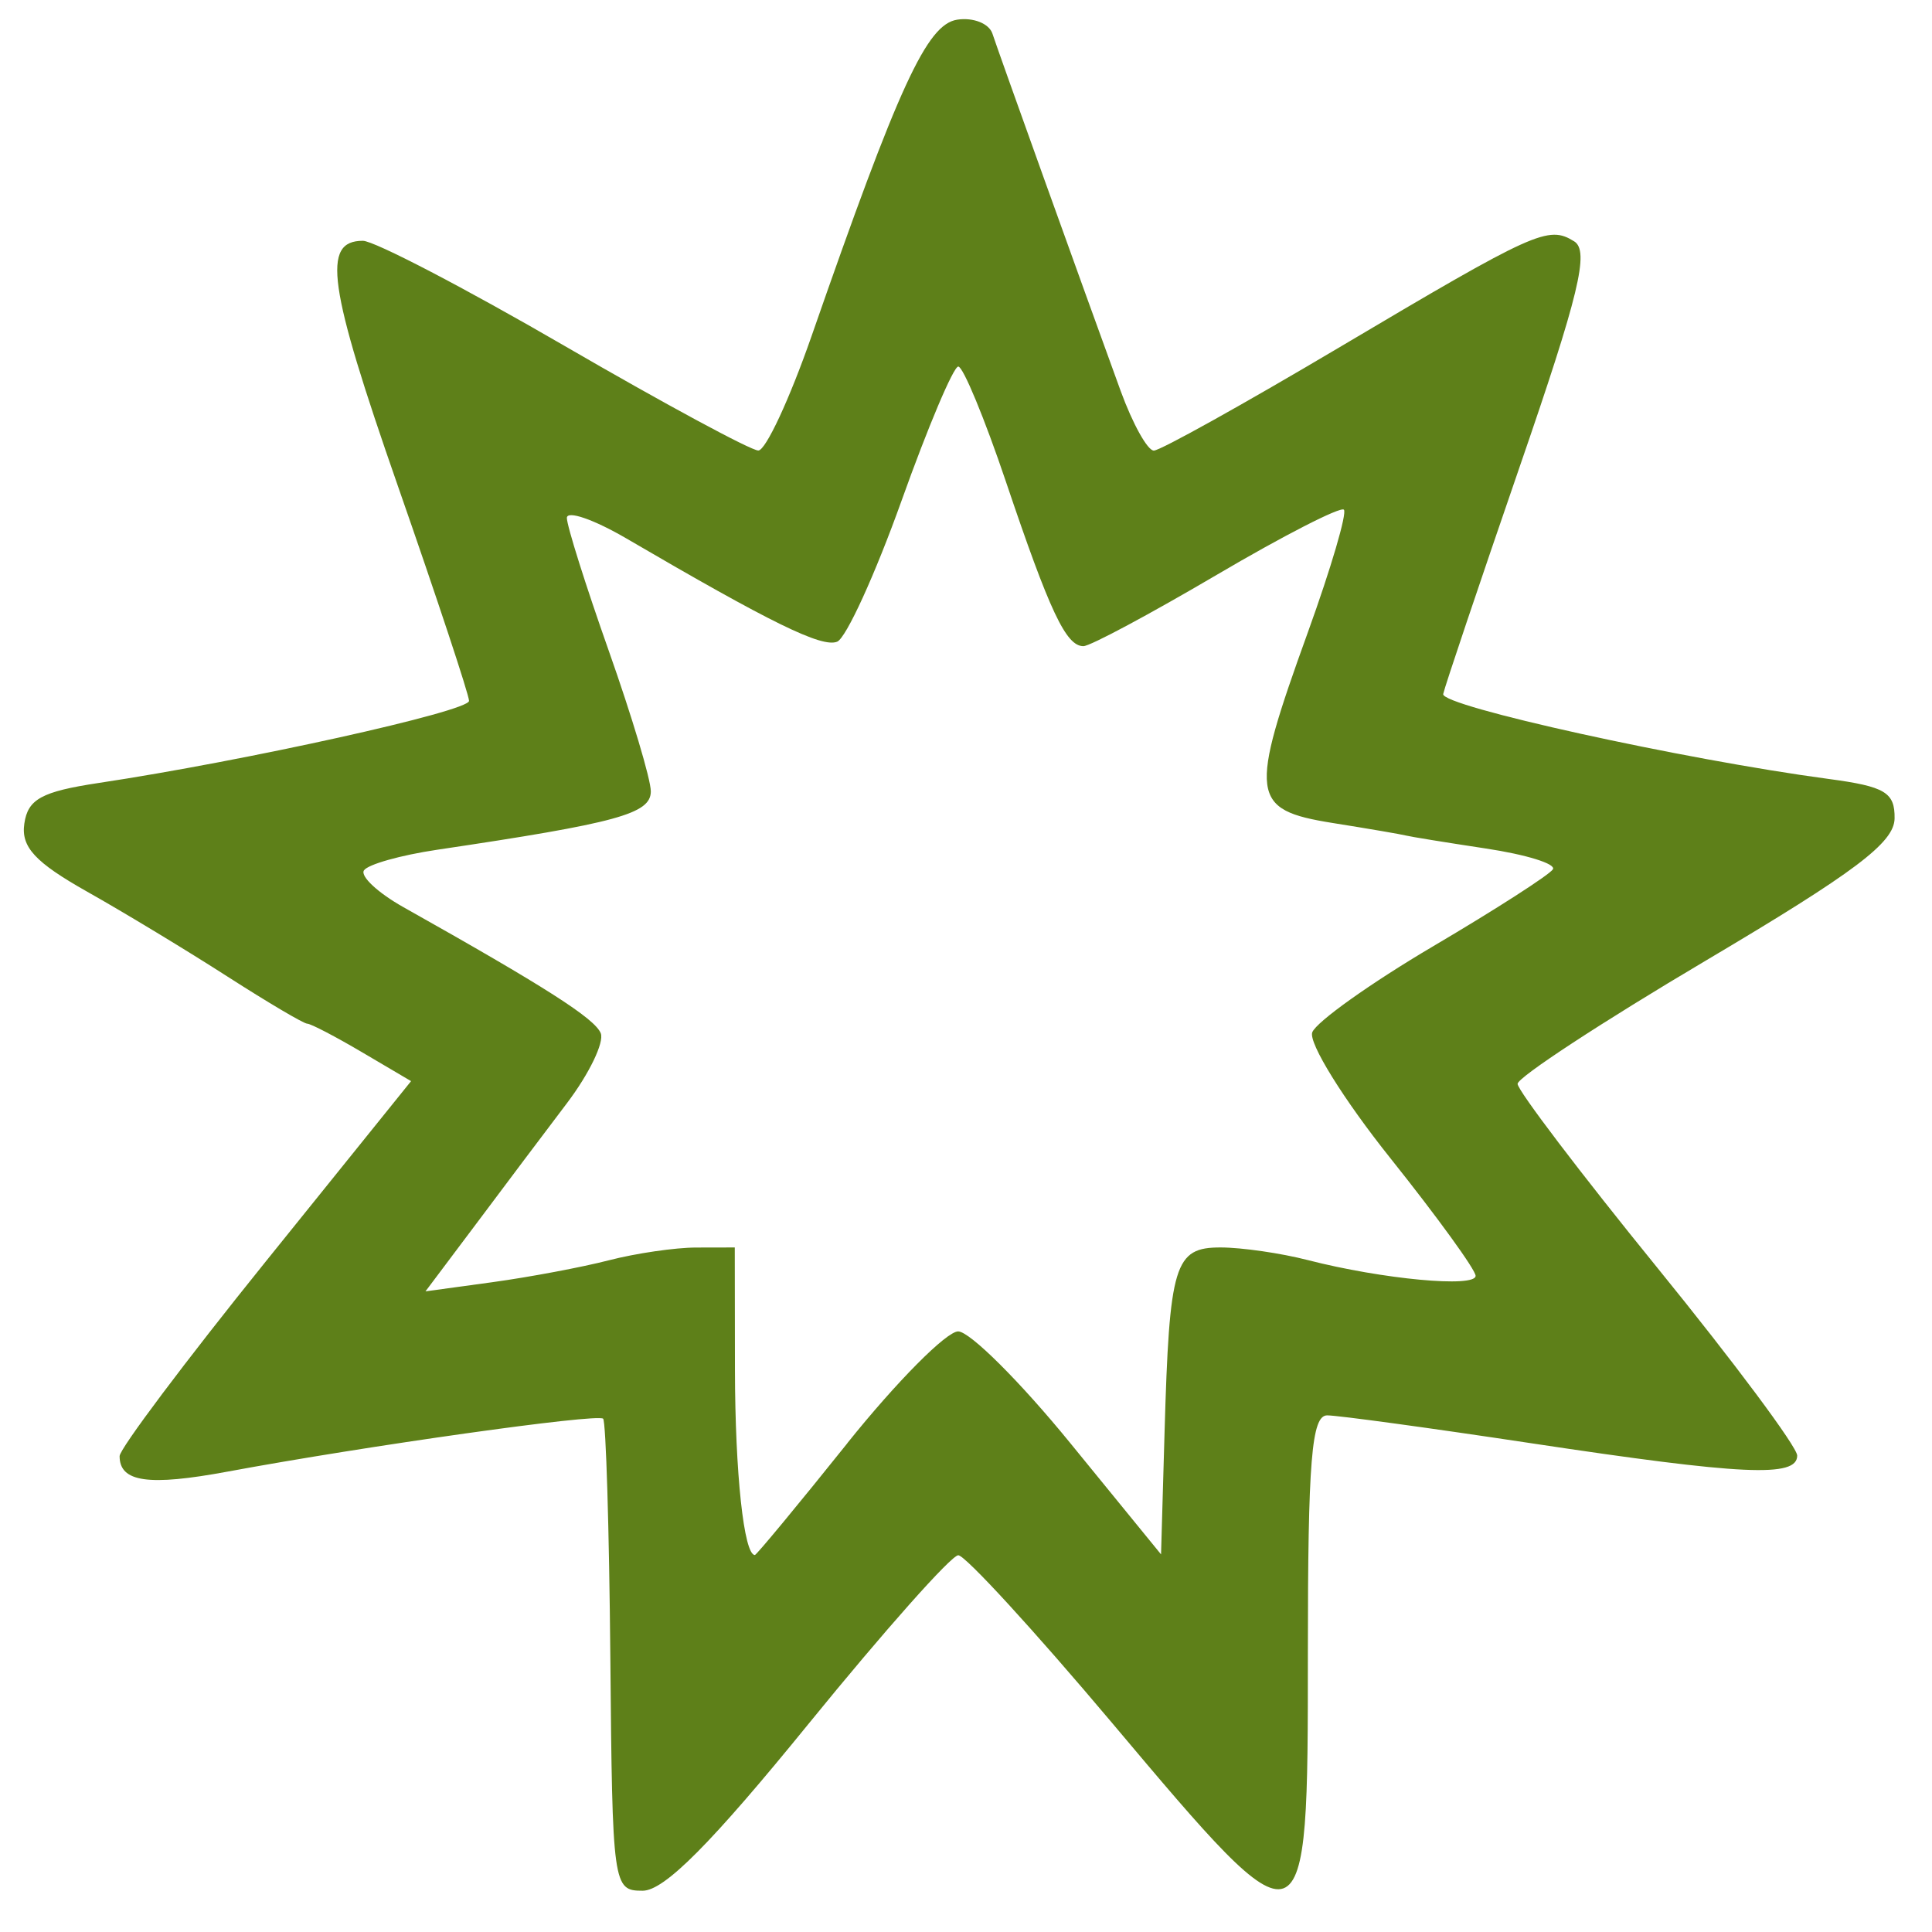 <?xml version="1.0" encoding="UTF-8" standalone="no"?>
<!-- Created with Inkscape (http://www.inkscape.org/) -->

<svg
   xmlns:dc="http://purl.org/dc/elements/1.1/"
   xmlns:cc="http://creativecommons.org/ns#"
   xmlns:rdf="http://www.w3.org/1999/02/22-rdf-syntax-ns#"
   xmlns:svg="http://www.w3.org/2000/svg"
   xmlns="http://www.w3.org/2000/svg"
   xmlns:sodipodi="http://sodipodi.sourceforge.net/DTD/sodipodi-0.dtd"
   xmlns:inkscape="http://www.inkscape.org/namespaces/inkscape"
   height="22"
   id="svg2"
   inkscape:output_extension="org.inkscape.output.svg.inkscape"
   inkscape:version="0.48.1 r9760"
   sodipodi:docname="bahai.svg"
   sodipodi:version="0.32"
   version="1.0"
   width="22">
  <sodipodi:namedview
     bordercolor="#666666"
     borderopacity="1.0"
     gridtolerance="10.0"
     guidetolerance="10.0"
     id="base"
     inkscape:current-layer="svg2"
     inkscape:cx="32.208528"
     inkscape:cy="19.1875"
     inkscape:pageopacity="0.0"
     inkscape:pageshadow="2"
     inkscape:window-height="725"
     inkscape:window-width="1024"
     inkscape:window-x="-3"
     inkscape:window-y="-3"
     inkscape:zoom="8"
     objecttolerance="10.0"
     pagecolor="#ffffff"
     showgrid="false"
     inkscape:window-maximized="0" />
  <defs
     id="defs4">
    <inkscape:perspective
       id="perspective2441"
       inkscape:persp3d-origin="290 : 193.33333 : 1"
       inkscape:vp_x="0 : 290 : 1"
       inkscape:vp_y="0 : 1000 : 0"
       inkscape:vp_z="580 : 290 : 1"
       sodipodi:type="inkscape:persp3d" />
    <inkscape:perspective
       id="perspective2466"
       inkscape:persp3d-origin="372.04724 : 350.78739 : 1"
       inkscape:vp_x="0 : 526.18109 : 1"
       inkscape:vp_y="0 : 1000 : 0"
       inkscape:vp_z="744.09448 : 526.18109 : 1"
       sodipodi:type="inkscape:persp3d" />
    <inkscape:perspective
       id="perspective3333"
       inkscape:persp3d-origin="372.04724 : 350.78739 : 1"
       inkscape:vp_x="0 : 526.18109 : 1"
       inkscape:vp_y="0 : 1000 : 0"
       inkscape:vp_z="744.09448 : 526.18109 : 1"
       sodipodi:type="inkscape:persp3d" />
    <inkscape:perspective
       id="perspective3401"
       inkscape:persp3d-origin="372.04724 : 350.78739 : 1"
       inkscape:vp_x="0 : 526.18109 : 1"
       inkscape:vp_y="0 : 1000 : 0"
       inkscape:vp_z="744.09448 : 526.18109 : 1"
       sodipodi:type="inkscape:persp3d" />
    <inkscape:perspective
       id="perspective3464"
       inkscape:persp3d-origin="372.04724 : 350.78739 : 1"
       inkscape:vp_x="0 : 526.18109 : 1"
       inkscape:vp_y="0 : 1000 : 0"
       inkscape:vp_z="744.09448 : 526.18109 : 1"
       sodipodi:type="inkscape:persp3d" />
    <inkscape:perspective
       id="perspective3581"
       inkscape:persp3d-origin="225 : 150 : 1"
       inkscape:vp_x="0 : 225 : 1"
       inkscape:vp_y="0 : 1000 : 0"
       inkscape:vp_z="450 : 225 : 1"
       sodipodi:type="inkscape:persp3d" />
    <inkscape:perspective
       id="perspective4312"
       inkscape:persp3d-origin="225 : 150 : 1"
       inkscape:vp_x="0 : 225 : 1"
       inkscape:vp_y="0 : 1000 : 0"
       inkscape:vp_z="450 : 225 : 1"
       sodipodi:type="inkscape:persp3d" />
  </defs>
  <g
     id="g1327">
    <path
       d="M 66.275,1.768 C 24.94,1.768 1.704,23.139 1.704,66.804 L 1.704,516.927 C 1.704,557.771 22.599,579.156 63.896,579.156 L 515.92,579.156 C 557.227,579.156 578.149,558.841 578.149,516.927 L 578.149,66.804 C 578.149,24.203 557.227,1.768 514.628,1.768 C 514.624,1.768 66.133,1.625 66.275,1.768 z "
       id="path1329"
       style="fill:#111;fill-opacity:0;stroke:#eee;stroke-opacity:0;stroke-width:3.408" />
  </g>
  <path
     d="M 211.937,502.904 C 211.621,467.419 210.72,437.744 209.935,436.96 C 208.441,435.466 144.376,444.491 106.138,451.583 C 84.178,455.655 76.217,454.517 76.217,447.304 C 76.217,445.28 94.356,421.123 116.526,393.621 L 156.835,343.619 L 143.368,335.672 C 135.96,331.302 129.102,327.726 128.128,327.726 C 127.154,327.726 117.25,321.875 106.119,314.724 C 94.989,307.572 77.515,297 67.288,291.229 C 52.867,283.092 48.963,278.87 49.891,272.413 C 50.864,265.64 54.693,263.545 70.418,261.18 C 110.933,255.088 172.868,241.354 172.868,238.462 C 172.868,236.802 164.009,210.036 153.182,178.983 C 133.881,123.63 132.111,111.227 143.512,111.227 C 146.636,111.227 171.686,124.275 199.178,140.222 C 226.67,156.17 250.833,169.217 252.874,169.217 C 254.914,169.217 261.526,155.018 267.568,137.663 C 291.783,68.1 299.491,51.353 307.884,50.065 C 312.319,49.384 316.701,51.124 317.621,53.931 C 319.323,59.117 342.189,122.838 353.095,152.787 C 356.386,161.824 360.507,169.217 362.253,169.217 C 363.999,169.217 386.907,156.479 413.159,140.909 C 467.896,108.445 471.297,106.906 478.488,111.35 C 482.768,113.996 479.866,126.001 463.387,173.816 C 452.168,206.371 442.667,234.598 442.274,236.542 C 441.601,239.872 508.601,254.631 548.843,260.018 C 564.469,262.11 567.186,263.738 567.069,270.938 C 566.96,277.648 556.15,285.784 514.877,310.22 C 486.247,327.171 462.823,342.516 462.823,344.319 C 462.823,346.122 480.22,369.016 501.483,395.195 C 522.747,421.373 540.144,444.738 540.144,447.116 C 540.144,453.234 525.135,452.538 466.689,443.708 C 438.54,439.455 413.106,435.976 410.17,435.976 C 405.839,435.976 404.832,448.376 404.832,501.699 C 404.832,585.222 404.773,585.243 350.707,521.029 C 329.224,495.513 310.074,474.636 308.153,474.636 C 306.232,474.636 287.69,495.513 266.95,521.029 C 239.83,554.393 226.89,567.422 220.875,567.422 C 212.657,567.422 212.501,566.292 211.937,502.904 z M 277.492,443.708 C 291.135,426.697 304.926,412.793 308.138,412.81 C 311.351,412.827 325.288,426.707 339.109,443.654 L 364.238,474.467 L 365.204,440.724 C 366.537,394.148 367.926,389.578 380.743,389.605 C 386.55,389.616 397.39,391.19 404.832,393.101 C 425.447,398.395 451.225,400.809 451.225,397.446 C 451.225,395.796 440.61,381.148 427.636,364.896 C 414.663,348.643 404.953,332.986 406.06,330.102 C 407.166,327.219 422.21,316.51 439.491,306.306 C 456.771,296.102 471.666,286.529 472.592,285.032 C 473.517,283.535 465.173,280.943 454.051,279.272 C 442.928,277.6 432.957,275.991 431.894,275.694 C 430.831,275.398 421.698,273.83 411.597,272.209 C 388.949,268.574 388.466,264.798 404.845,219.44 C 411.231,201.755 415.699,186.528 414.774,185.603 C 413.849,184.678 398.022,192.791 379.603,203.632 C 361.184,214.473 344.599,223.342 342.747,223.342 C 337.931,223.342 333.47,213.873 321.298,177.814 C 315.396,160.328 309.477,146.021 308.146,146.021 C 306.815,146.021 299.754,162.722 292.455,183.135 C 285.157,203.548 277.148,221.078 274.659,222.091 C 270.434,223.812 256.437,216.958 216.361,193.546 C 207.324,188.267 199.931,185.713 199.931,187.872 C 199.931,190.031 205.15,206.585 211.529,224.658 C 217.908,242.731 223.127,260.188 223.127,263.451 C 223.127,269.678 213.909,272.2 164.083,279.609 C 153.935,281.118 144.803,283.693 143.791,285.332 C 142.778,286.971 147.674,291.526 154.671,295.454 C 193.971,317.517 207.658,326.265 209.275,330.356 C 210.267,332.865 206.059,341.564 199.923,349.686 C 193.787,357.808 182.474,372.84 174.783,383.09 L 160.8,401.725 L 179.399,399.179 C 189.628,397.779 204.087,395.057 211.529,393.13 C 218.971,391.203 229.844,389.616 235.692,389.605 L 246.323,389.583 L 246.376,423.411 C 246.421,452.112 248.845,474.636 251.889,474.636 C 252.328,474.636 263.849,460.719 277.492,443.708 z"
     id="path1873"
     sodipodi:nodetypes="cssscccssssssssssssssssssssssssssssssssccscccssssssssssssssssssssssssssscccscccsc"
     style="opacity:0.25;fill:#ffffff;fill-opacity:0" />
  <path
     d="m 6.95,18.871 c -0.013,-1.461 -0.05,-2.683 -0.082,-2.716 -0.062,-0.062 -2.7,0.31 -4.274,0.602 -0.904,0.168 -1.232,0.121 -1.232,-0.176 0,-0.083 0.747,-1.078 1.66,-2.211 L 4.681,12.311 4.126,11.984 C 3.821,11.804 3.539,11.657 3.499,11.657 c -0.04,0 -0.448,-0.241 -0.906,-0.535 C 2.134,10.827 1.414,10.391 0.993,10.154 0.399,9.819 0.238,9.645 0.277,9.379 0.317,9.1 0.474,9.014 1.122,8.916 2.79,8.665 5.341,8.1 5.341,7.981 c 0,-0.068 -0.365,-1.171 -0.811,-2.449 -0.795,-2.279 -0.868,-2.79 -0.398,-2.79 0.129,0 1.16,0.537 2.292,1.194 1.132,0.657 2.127,1.194 2.211,1.194 0.084,0 0.356,-0.585 0.605,-1.299 0.997,-2.865 1.315,-3.554 1.66,-3.607 0.183,-0.028 0.363,0.044 0.401,0.159 0.07,0.214 1.012,2.838 1.461,4.071 0.136,0.372 0.305,0.677 0.377,0.677 0.072,0 1.015,-0.525 2.096,-1.166 2.254,-1.337 2.394,-1.4 2.69,-1.217 0.176,0.109 0.057,0.603 -0.622,2.572 -0.462,1.341 -0.853,2.503 -0.869,2.583 -0.028,0.137 2.731,0.745 4.389,0.967 0.644,0.086 0.755,0.153 0.751,0.45 -0.004,0.276 -0.45,0.611 -2.149,1.618 -1.179,0.698 -2.144,1.33 -2.144,1.404 0,0.074 0.716,1.017 1.592,2.095 0.876,1.078 1.592,2.04 1.592,2.138 0,0.252 -0.618,0.223 -3.025,-0.14 -1.159,-0.175 -2.207,-0.318 -2.327,-0.318 -0.178,0 -0.22,0.511 -0.22,2.707 0,3.44 -0.003,3.44 -2.229,0.796 -0.885,-1.051 -1.673,-1.91 -1.752,-1.91 -0.079,0 -0.843,0.86 -1.697,1.91 -1.117,1.374 -1.65,1.91 -1.897,1.91 -0.338,0 -0.345,-0.047 -0.368,-2.657 z M 9.649,16.433 c 0.562,-0.701 1.13,-1.273 1.262,-1.272 0.132,7.03e-4 0.706,0.572 1.275,1.27 l 1.035,1.269 0.04,-1.39 c 0.055,-1.918 0.112,-2.106 0.64,-2.105 0.239,4.78e-4 0.686,0.065 0.992,0.144 0.849,0.218 1.91,0.317 1.91,0.179 0,-0.068 -0.437,-0.671 -0.971,-1.34 -0.534,-0.669 -0.934,-1.314 -0.889,-1.433 0.046,-0.119 0.665,-0.56 1.377,-0.98 0.712,-0.42 1.325,-0.814 1.363,-0.876 0.038,-0.062 -0.305,-0.168 -0.764,-0.237 C 16.462,9.593 16.052,9.526 16.008,9.514 15.964,9.502 15.588,9.437 15.172,9.371 14.239,9.221 14.219,9.065 14.894,7.197 c 0.263,-0.728 0.447,-1.355 0.409,-1.393 -0.038,-0.038 -0.69,0.296 -1.448,0.742 -0.759,0.446 -1.441,0.812 -1.518,0.812 -0.198,0 -0.382,-0.39 -0.883,-1.875 -0.243,-0.72 -0.487,-1.309 -0.542,-1.309 -0.055,0 -0.346,0.688 -0.646,1.528 C 9.965,6.543 9.635,7.265 9.533,7.307 9.359,7.378 8.782,7.095 7.132,6.131 6.76,5.914 6.455,5.809 6.455,5.898 c 0,0.089 0.215,0.771 0.478,1.515 0.263,0.744 0.478,1.463 0.478,1.598 0,0.256 -0.38,0.36 -2.431,0.665 -0.418,0.062 -0.794,0.168 -0.836,0.236 -0.042,0.067 0.16,0.255 0.448,0.417 1.618,0.909 2.182,1.269 2.249,1.437 0.041,0.103 -0.132,0.462 -0.385,0.796 -0.253,0.334 -0.719,0.953 -1.035,1.376 l -0.576,0.767 0.766,-0.105 c 0.421,-0.058 1.017,-0.17 1.323,-0.249 0.306,-0.079 0.754,-0.145 0.995,-0.145 l 0.438,-8.8e-4 0.002,1.393 c 0.002,1.182 0.102,2.109 0.227,2.109 0.018,0 0.493,-0.573 1.054,-1.274 z"
     id="path4757"
     sodipodi:nodetypes="cssscccssssssssssssssssssssssssssssssssccscccssssssssssssssssssssssssssscccscccsc"
     style="fill:#5e8019"
     inkscape:connector-curvature="0" />
</svg>
